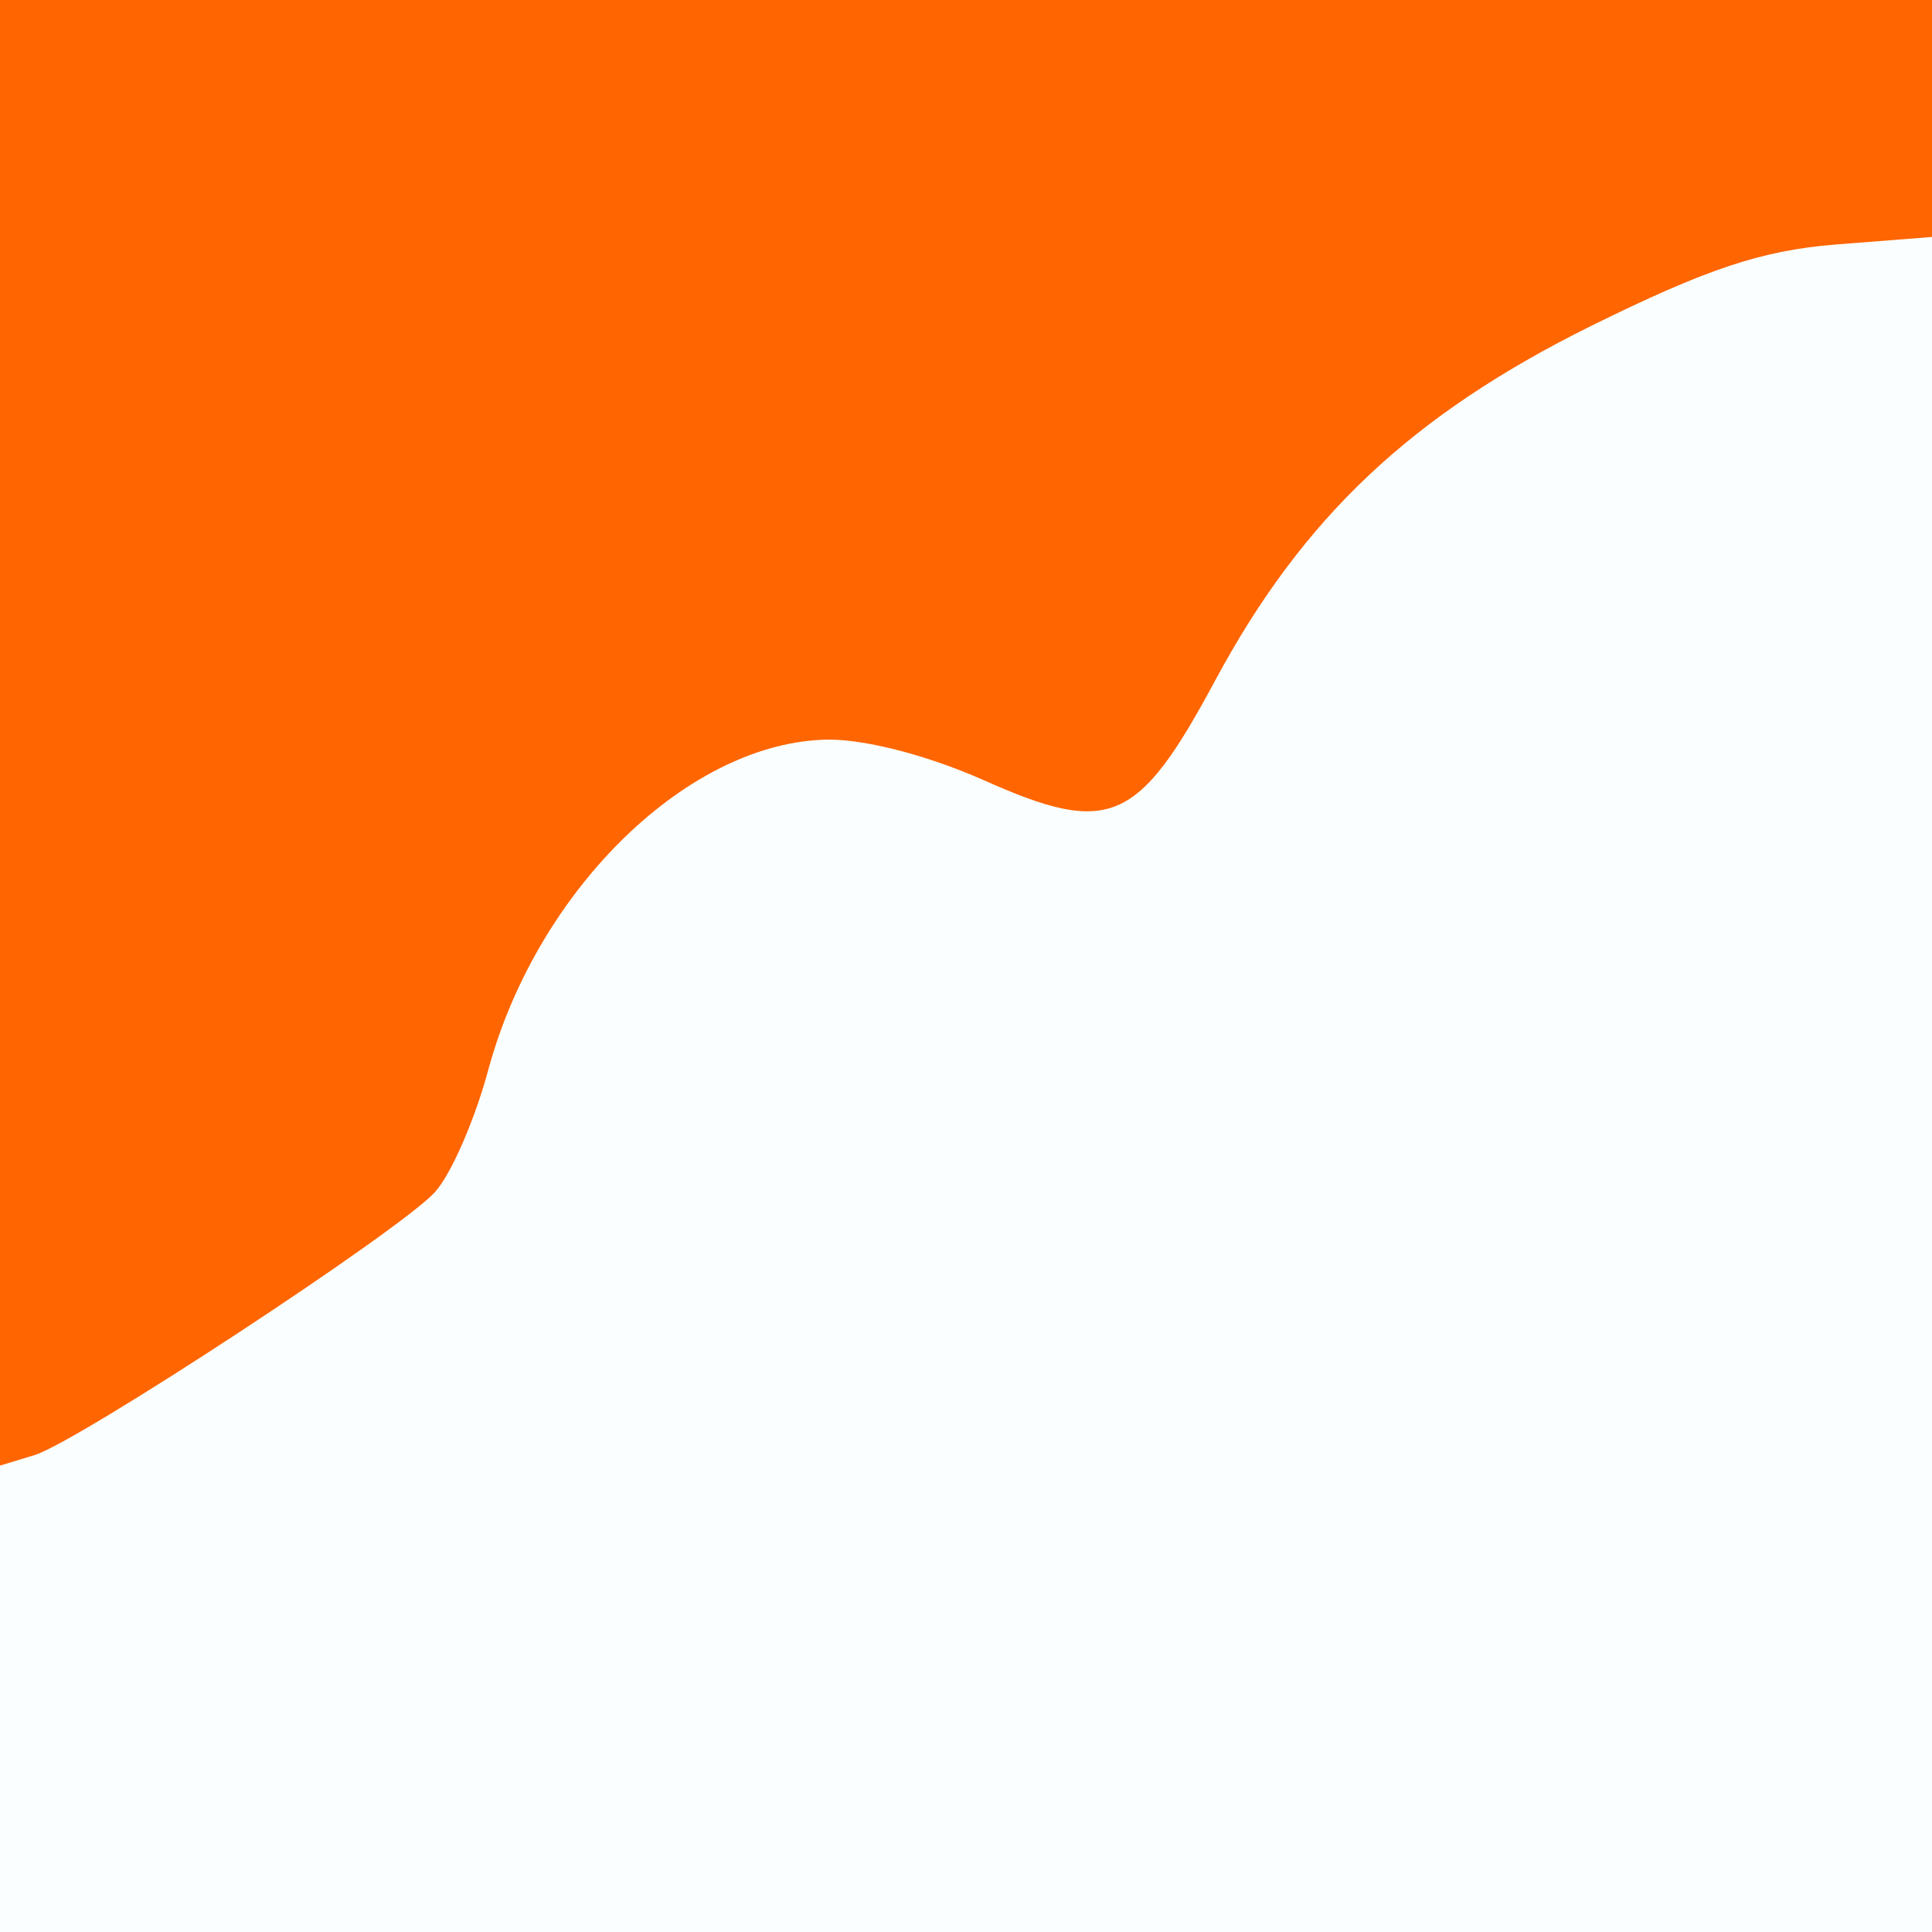 <?xml version="1.0" standalone="no"?><!DOCTYPE svg PUBLIC "-//W3C//DTD SVG 1.1//EN" "http://www.w3.org/Graphics/SVG/1.1/DTD/svg11.dtd"><svg t="1721801246022" class="icon" viewBox="0 0 1024 1024" version="1.1" xmlns="http://www.w3.org/2000/svg" p-id="22636" xmlns:xlink="http://www.w3.org/1999/xlink" width="200" height="200"><rect x="0" y="0" width="1024" height="1024" fill="#333333" stroke="none"/><path d="M0 886.4V748l92-59.2c51.2-32.8 100.8-68 111.2-77.6 9.6-10.4 24.8-41.6 32-68.8 16.8-62.4 57.6-119.2 107.2-150.4 32.8-20.8 44.8-24 97.6-24 43.2 0 70.4 4.8 95.2 16.8 20 8.8 40 14.4 45.6 12s23.2-29.6 40-60.8c44-84 103.2-140 199.2-187.2 70.4-35.2 87.2-40 141.6-43.2l62.4-4v922.4H0v-137.6z" fill="#FAFEFE" p-id="22637"></path><path d="M0 388.8V0h1024v125.6l-51.2 4c-39.2 3.2-68 12.8-129.6 43.2-95.2 47.2-152.8 101.6-199.2 188-40.8 76-56 82.4-122.4 52.8-28.8-12.8-61.6-21.6-82.4-21.6-73.6 0.8-153.6 78.4-180 173.6-7.2 27.2-20 56.8-28.8 66.4-19.2 20.8-188.8 132-212 139.2l-18.4 5.6V388.8z" fill="#FF6500" p-id="22638"></path></svg>